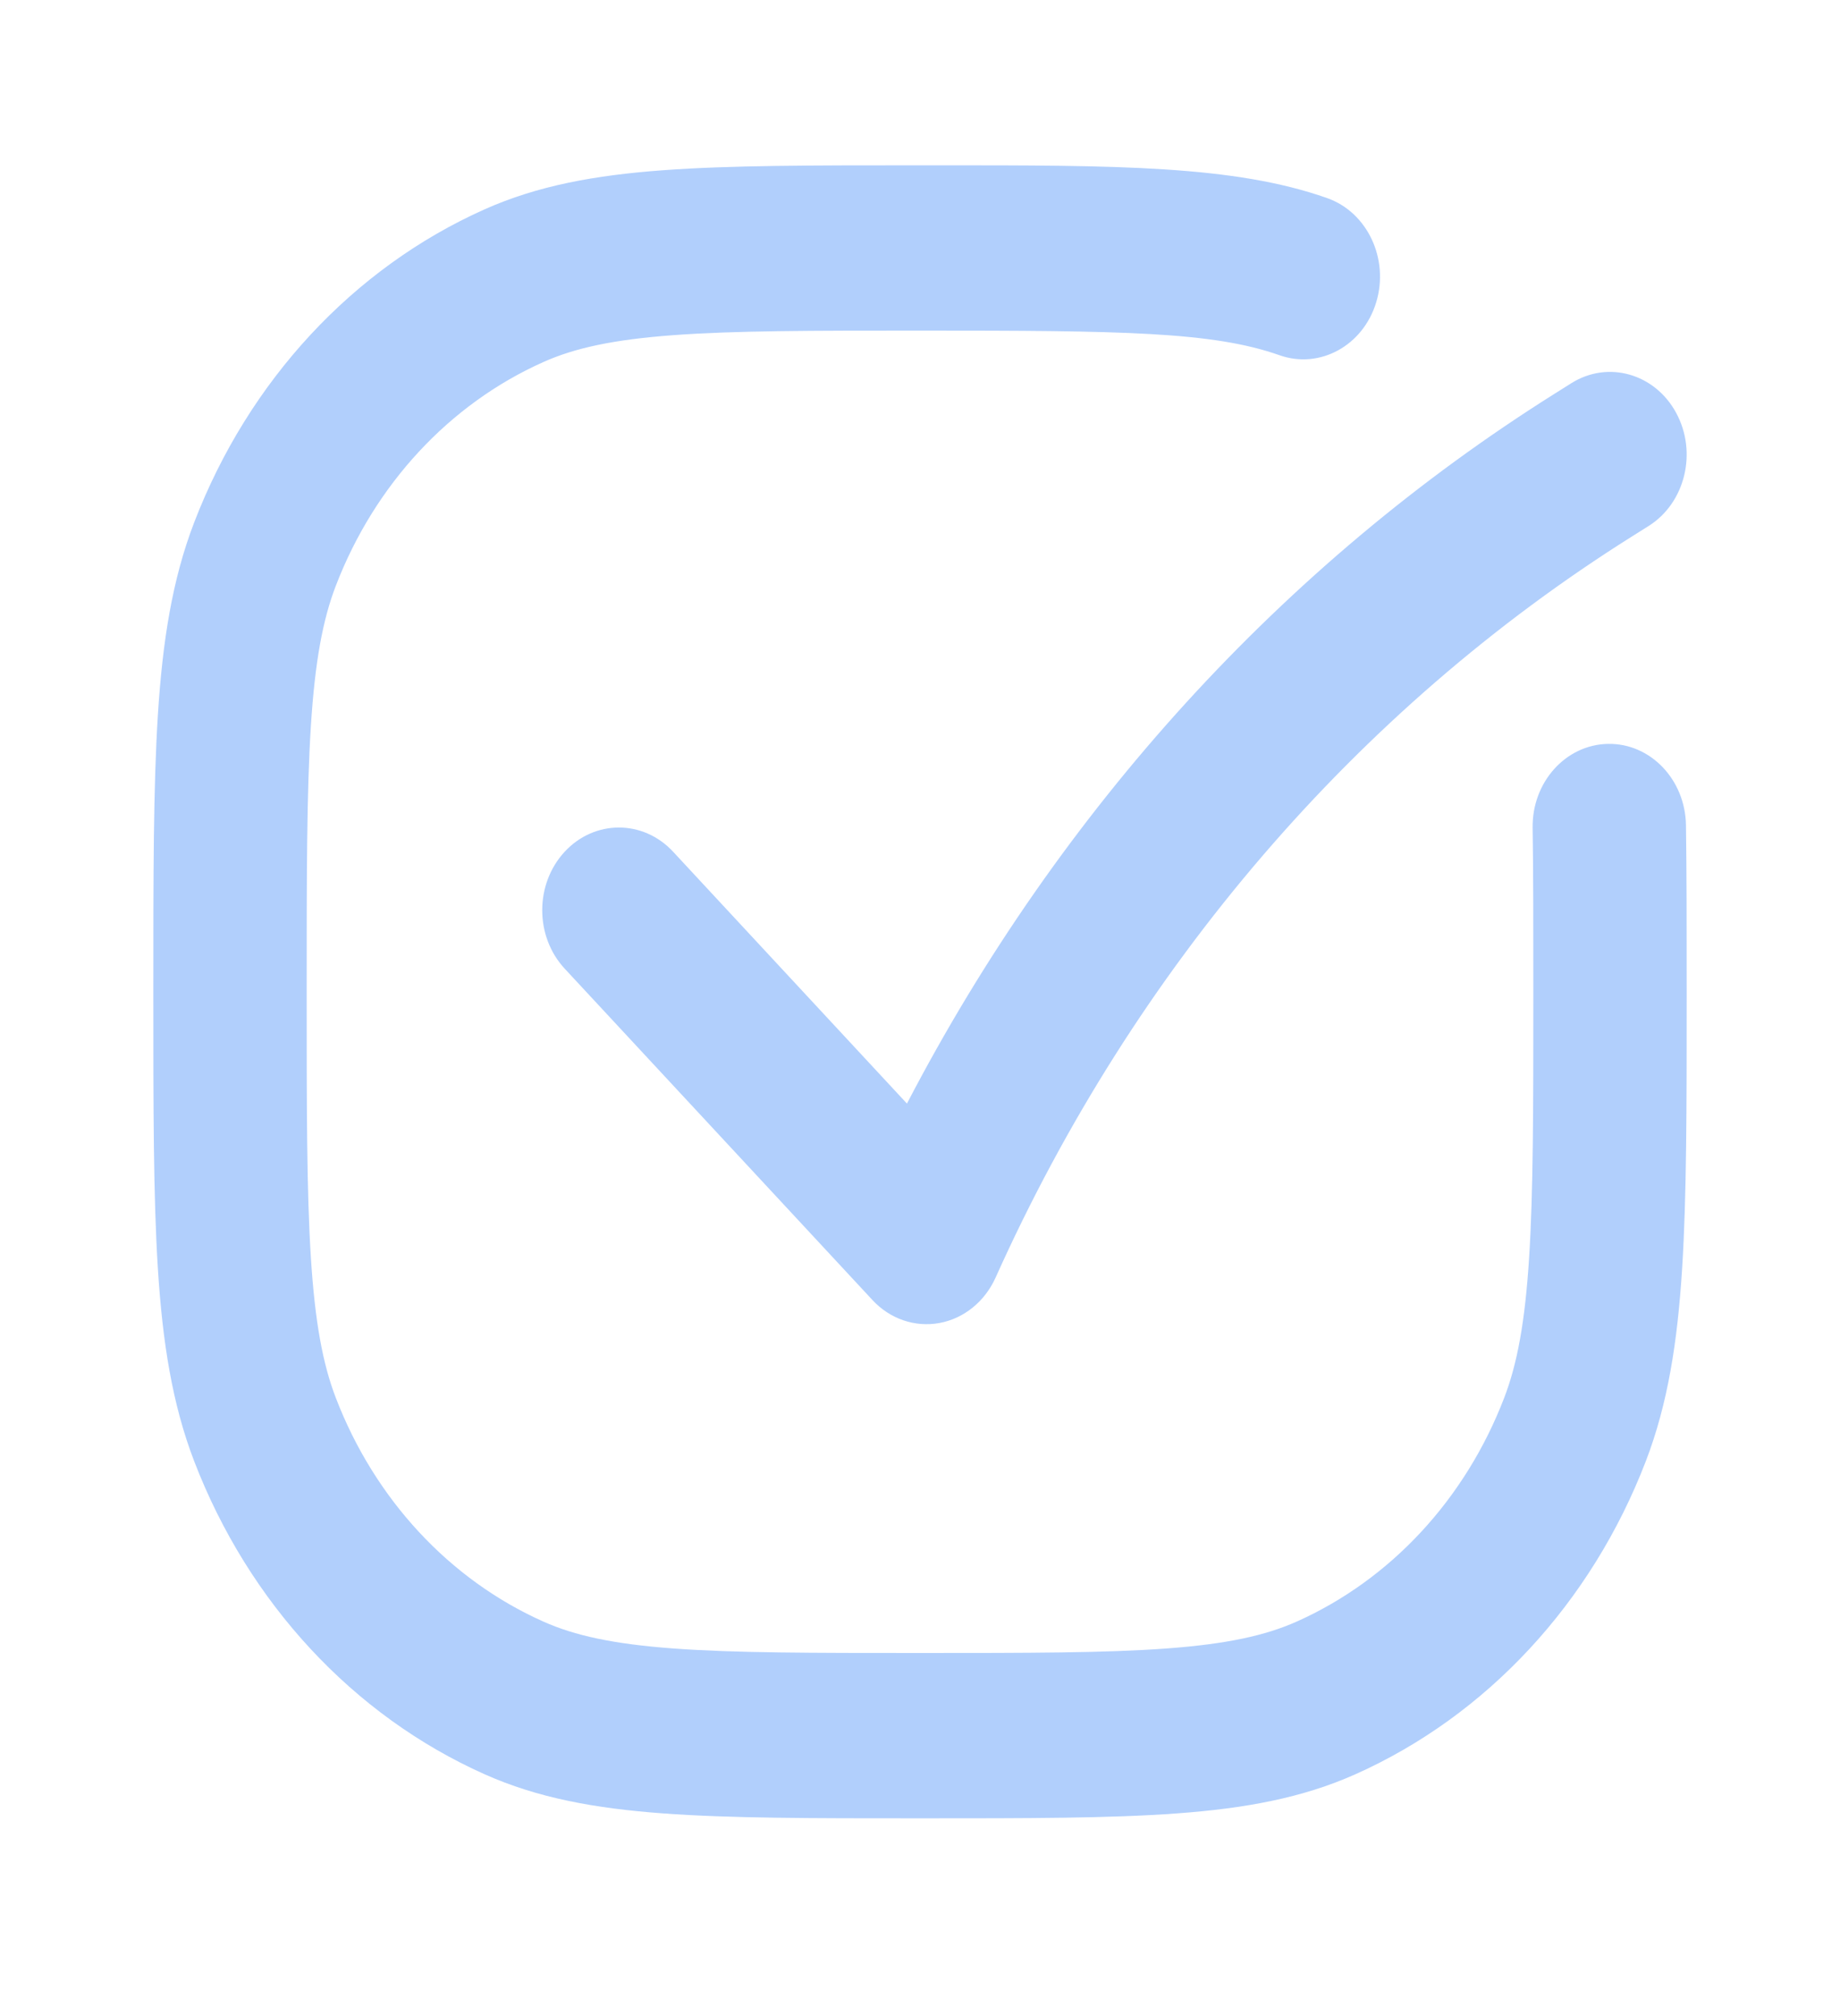 <svg width="42" height="46" viewBox="0 0 42 46" fill="none" xmlns="http://www.w3.org/2000/svg">
<path fill-rule="evenodd" clip-rule="evenodd" d="M29.206 8.105C27.681 7.567 25.605 7.543 21 7.543C18.53 7.543 16.765 7.544 15.374 7.647C13.999 7.748 13.117 7.941 12.402 8.261C10.258 9.218 8.554 11.054 7.666 13.364C7.369 14.136 7.19 15.085 7.096 16.567C7.001 18.066 7 19.968 7 22.63C7 25.292 7.001 27.194 7.096 28.693C7.19 30.174 7.369 31.124 7.666 31.896C8.554 34.206 10.258 36.042 12.402 36.999C13.117 37.318 13.999 37.512 15.374 37.613C16.765 37.715 18.53 37.716 21 37.716C23.47 37.716 25.235 37.715 26.626 37.613C28.001 37.512 28.883 37.318 29.599 36.999C31.743 36.042 33.446 34.206 34.334 31.896C34.631 31.124 34.81 30.174 34.904 28.693C34.999 27.194 35 25.292 35 22.63C35 21.186 35 19.959 34.984 18.889C34.968 17.847 35.739 16.989 36.706 16.973C37.672 16.956 38.468 17.787 38.484 18.828C38.5 19.932 38.5 21.188 38.5 22.618V22.699C38.5 25.277 38.5 27.307 38.396 28.949C38.29 30.623 38.07 32.031 37.568 33.339C36.324 36.574 33.94 39.143 30.938 40.483C29.724 41.025 28.418 41.262 26.864 41.376C25.34 41.488 23.456 41.488 21.065 41.488H20.935C18.544 41.488 16.66 41.488 15.136 41.376C13.582 41.262 12.276 41.025 11.062 40.483C8.061 39.143 5.676 36.574 4.432 33.339C3.93 32.031 3.71 30.623 3.604 28.949C3.5 27.307 3.5 25.277 3.5 22.699V22.561C3.5 19.983 3.5 17.953 3.604 16.311C3.71 14.636 3.93 13.228 4.432 11.921C5.676 8.686 8.061 6.116 11.062 4.776C12.276 4.235 13.582 3.998 15.136 3.884C16.66 3.772 18.544 3.772 20.936 3.772H21C21.127 3.772 21.252 3.772 21.376 3.772C25.488 3.771 28.169 3.771 30.294 4.52C31.213 4.844 31.714 5.909 31.413 6.899C31.113 7.889 30.124 8.429 29.206 8.105ZM38.261 9.422C38.748 10.321 38.467 11.476 37.632 12.001L37.244 12.245C30.953 16.199 25.898 22.085 22.726 29.149C22.479 29.699 22.001 30.085 21.443 30.187C20.884 30.289 20.314 30.094 19.914 29.662L12.89 22.102C12.206 21.365 12.206 20.172 12.889 19.434C13.572 18.698 14.68 18.697 15.364 19.433L20.702 25.18C24.194 18.474 29.291 12.877 35.48 8.987L35.868 8.743C36.703 8.218 37.775 8.522 38.261 9.422Z" fill="#B1CFFC"/>
</svg>
